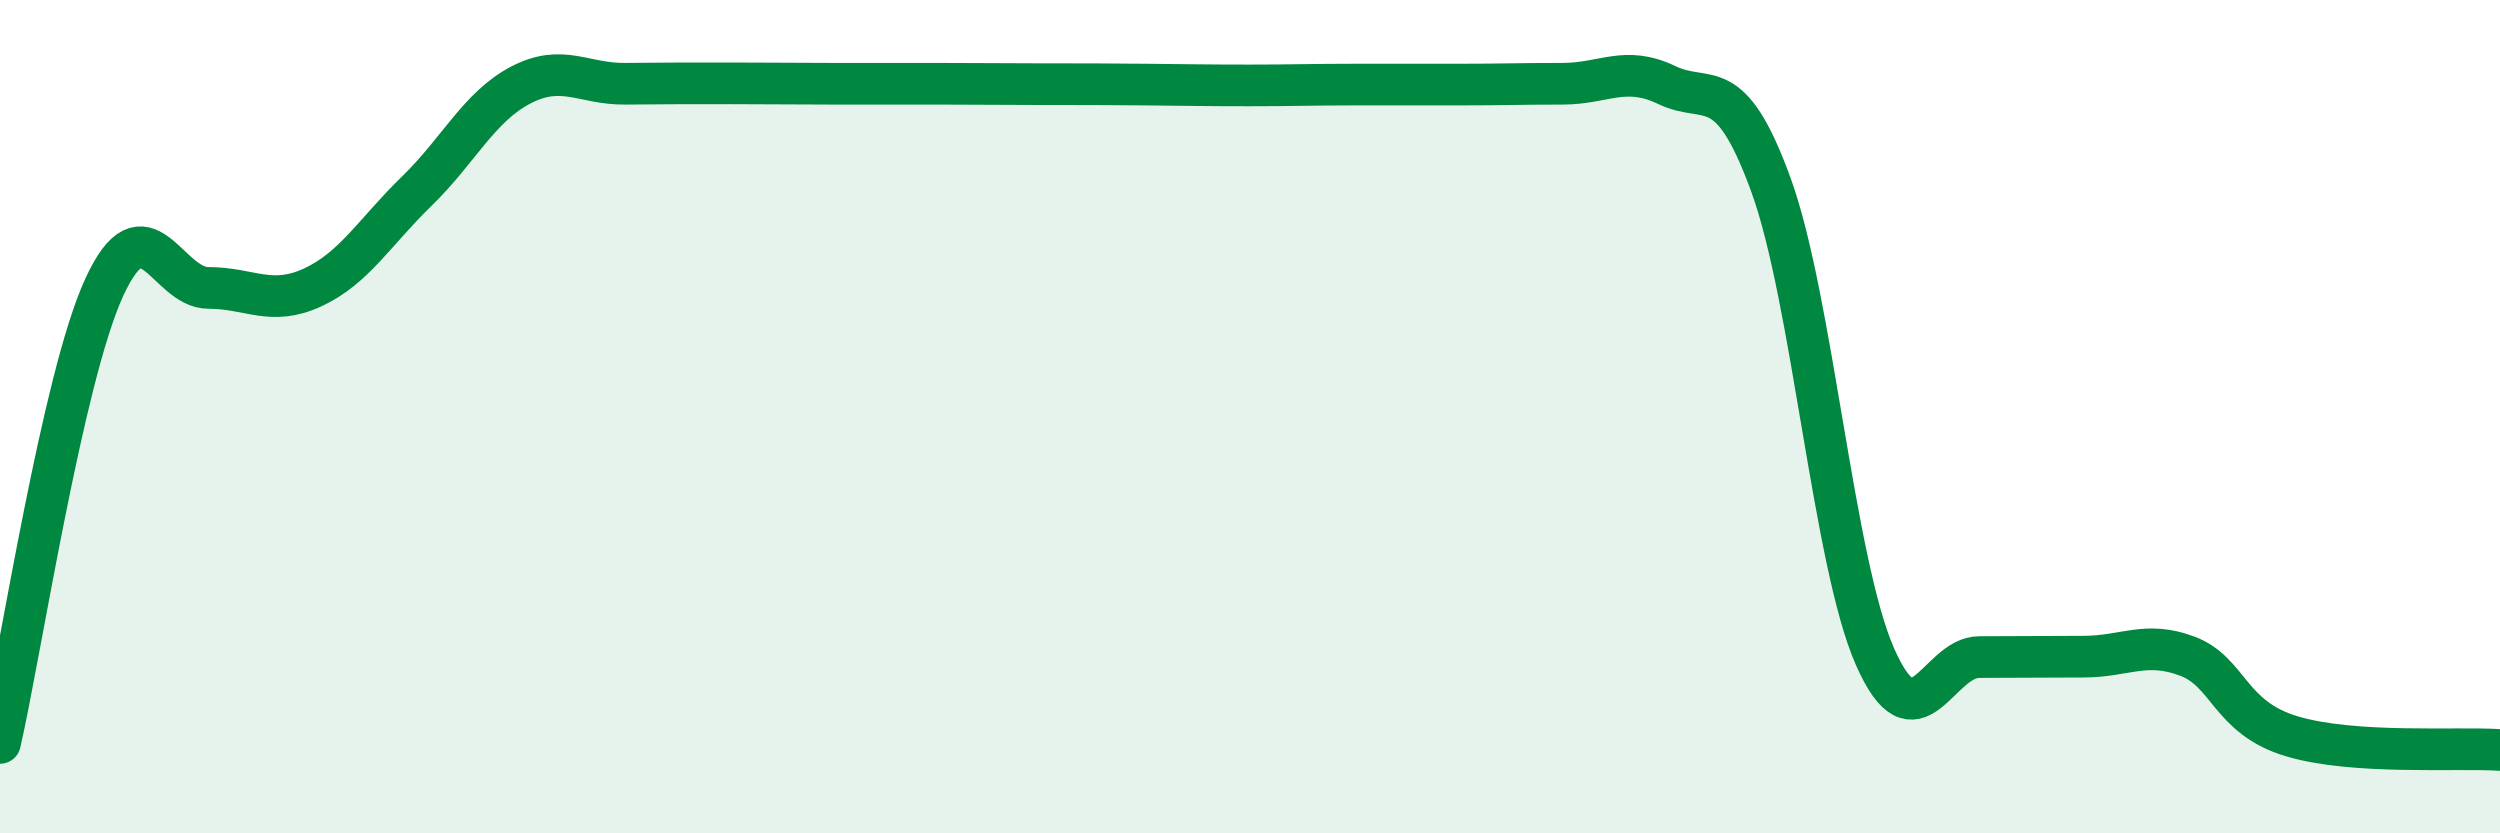 
    <svg width="60" height="20" viewBox="0 0 60 20" xmlns="http://www.w3.org/2000/svg">
      <path
        d="M 0,17.83 C 0.5,15.64 1.5,9.08 2.5,6.9 C 3.5,4.72 4,6.91 5,6.91 C 6,6.91 6.5,7.36 7.5,6.9 C 8.5,6.44 9,5.56 10,4.59 C 11,3.62 11.5,2.56 12.5,2.04 C 13.5,1.52 14,2.02 15,2.01 C 16,2 16.5,2 17.5,2 C 18.5,2 19,2.01 20,2.01 C 21,2.01 21.5,2.01 22.5,2.01 C 23.5,2.01 24,2.02 25,2.02 C 26,2.02 26.5,2.02 27.5,2.03 C 28.5,2.04 29,2.05 30,2.05 C 31,2.05 31.5,2.03 32.5,2.03 C 33.5,2.03 34,2.03 35,2.03 C 36,2.03 36.5,2.01 37.5,2.01 C 38.5,2.01 39,1.56 40,2.04 C 41,2.52 41.5,1.69 42.5,4.43 C 43.5,7.17 44,13.49 45,15.76 C 46,18.03 46.5,15.77 47.5,15.77 C 48.5,15.77 49,15.76 50,15.76 C 51,15.76 51.5,15.37 52.5,15.75 C 53.5,16.13 53.5,17.22 55,17.67 C 56.5,18.12 59,17.93 60,18L60 20L0 20Z"
        fill="#008740"
        opacity="0.1"
        stroke-linecap="round"
        stroke-linejoin="round"
      />
      <path
        d="M 0,17.83 C 0.5,15.64 1.5,9.08 2.5,6.9 C 3.5,4.72 4,6.91 5,6.91 C 6,6.91 6.5,7.36 7.5,6.9 C 8.5,6.44 9,5.56 10,4.59 C 11,3.62 11.5,2.56 12.5,2.04 C 13.5,1.52 14,2.02 15,2.01 C 16,2 16.5,2 17.5,2 C 18.5,2 19,2.01 20,2.01 C 21,2.01 21.5,2.01 22.5,2.01 C 23.5,2.01 24,2.02 25,2.02 C 26,2.02 26.5,2.02 27.5,2.03 C 28.5,2.04 29,2.05 30,2.05 C 31,2.05 31.5,2.03 32.5,2.03 C 33.5,2.03 34,2.03 35,2.03 C 36,2.03 36.5,2.01 37.5,2.01 C 38.5,2.01 39,1.56 40,2.04 C 41,2.52 41.5,1.69 42.5,4.43 C 43.5,7.17 44,13.49 45,15.76 C 46,18.03 46.5,15.77 47.5,15.77 C 48.5,15.77 49,15.76 50,15.76 C 51,15.76 51.5,15.37 52.5,15.75 C 53.5,16.13 53.5,17.22 55,17.67 C 56.5,18.12 59,17.93 60,18"
        stroke="#008740"
        stroke-width="1"
        fill="none"
        stroke-linecap="round"
        stroke-linejoin="round"
      />
    </svg>
  